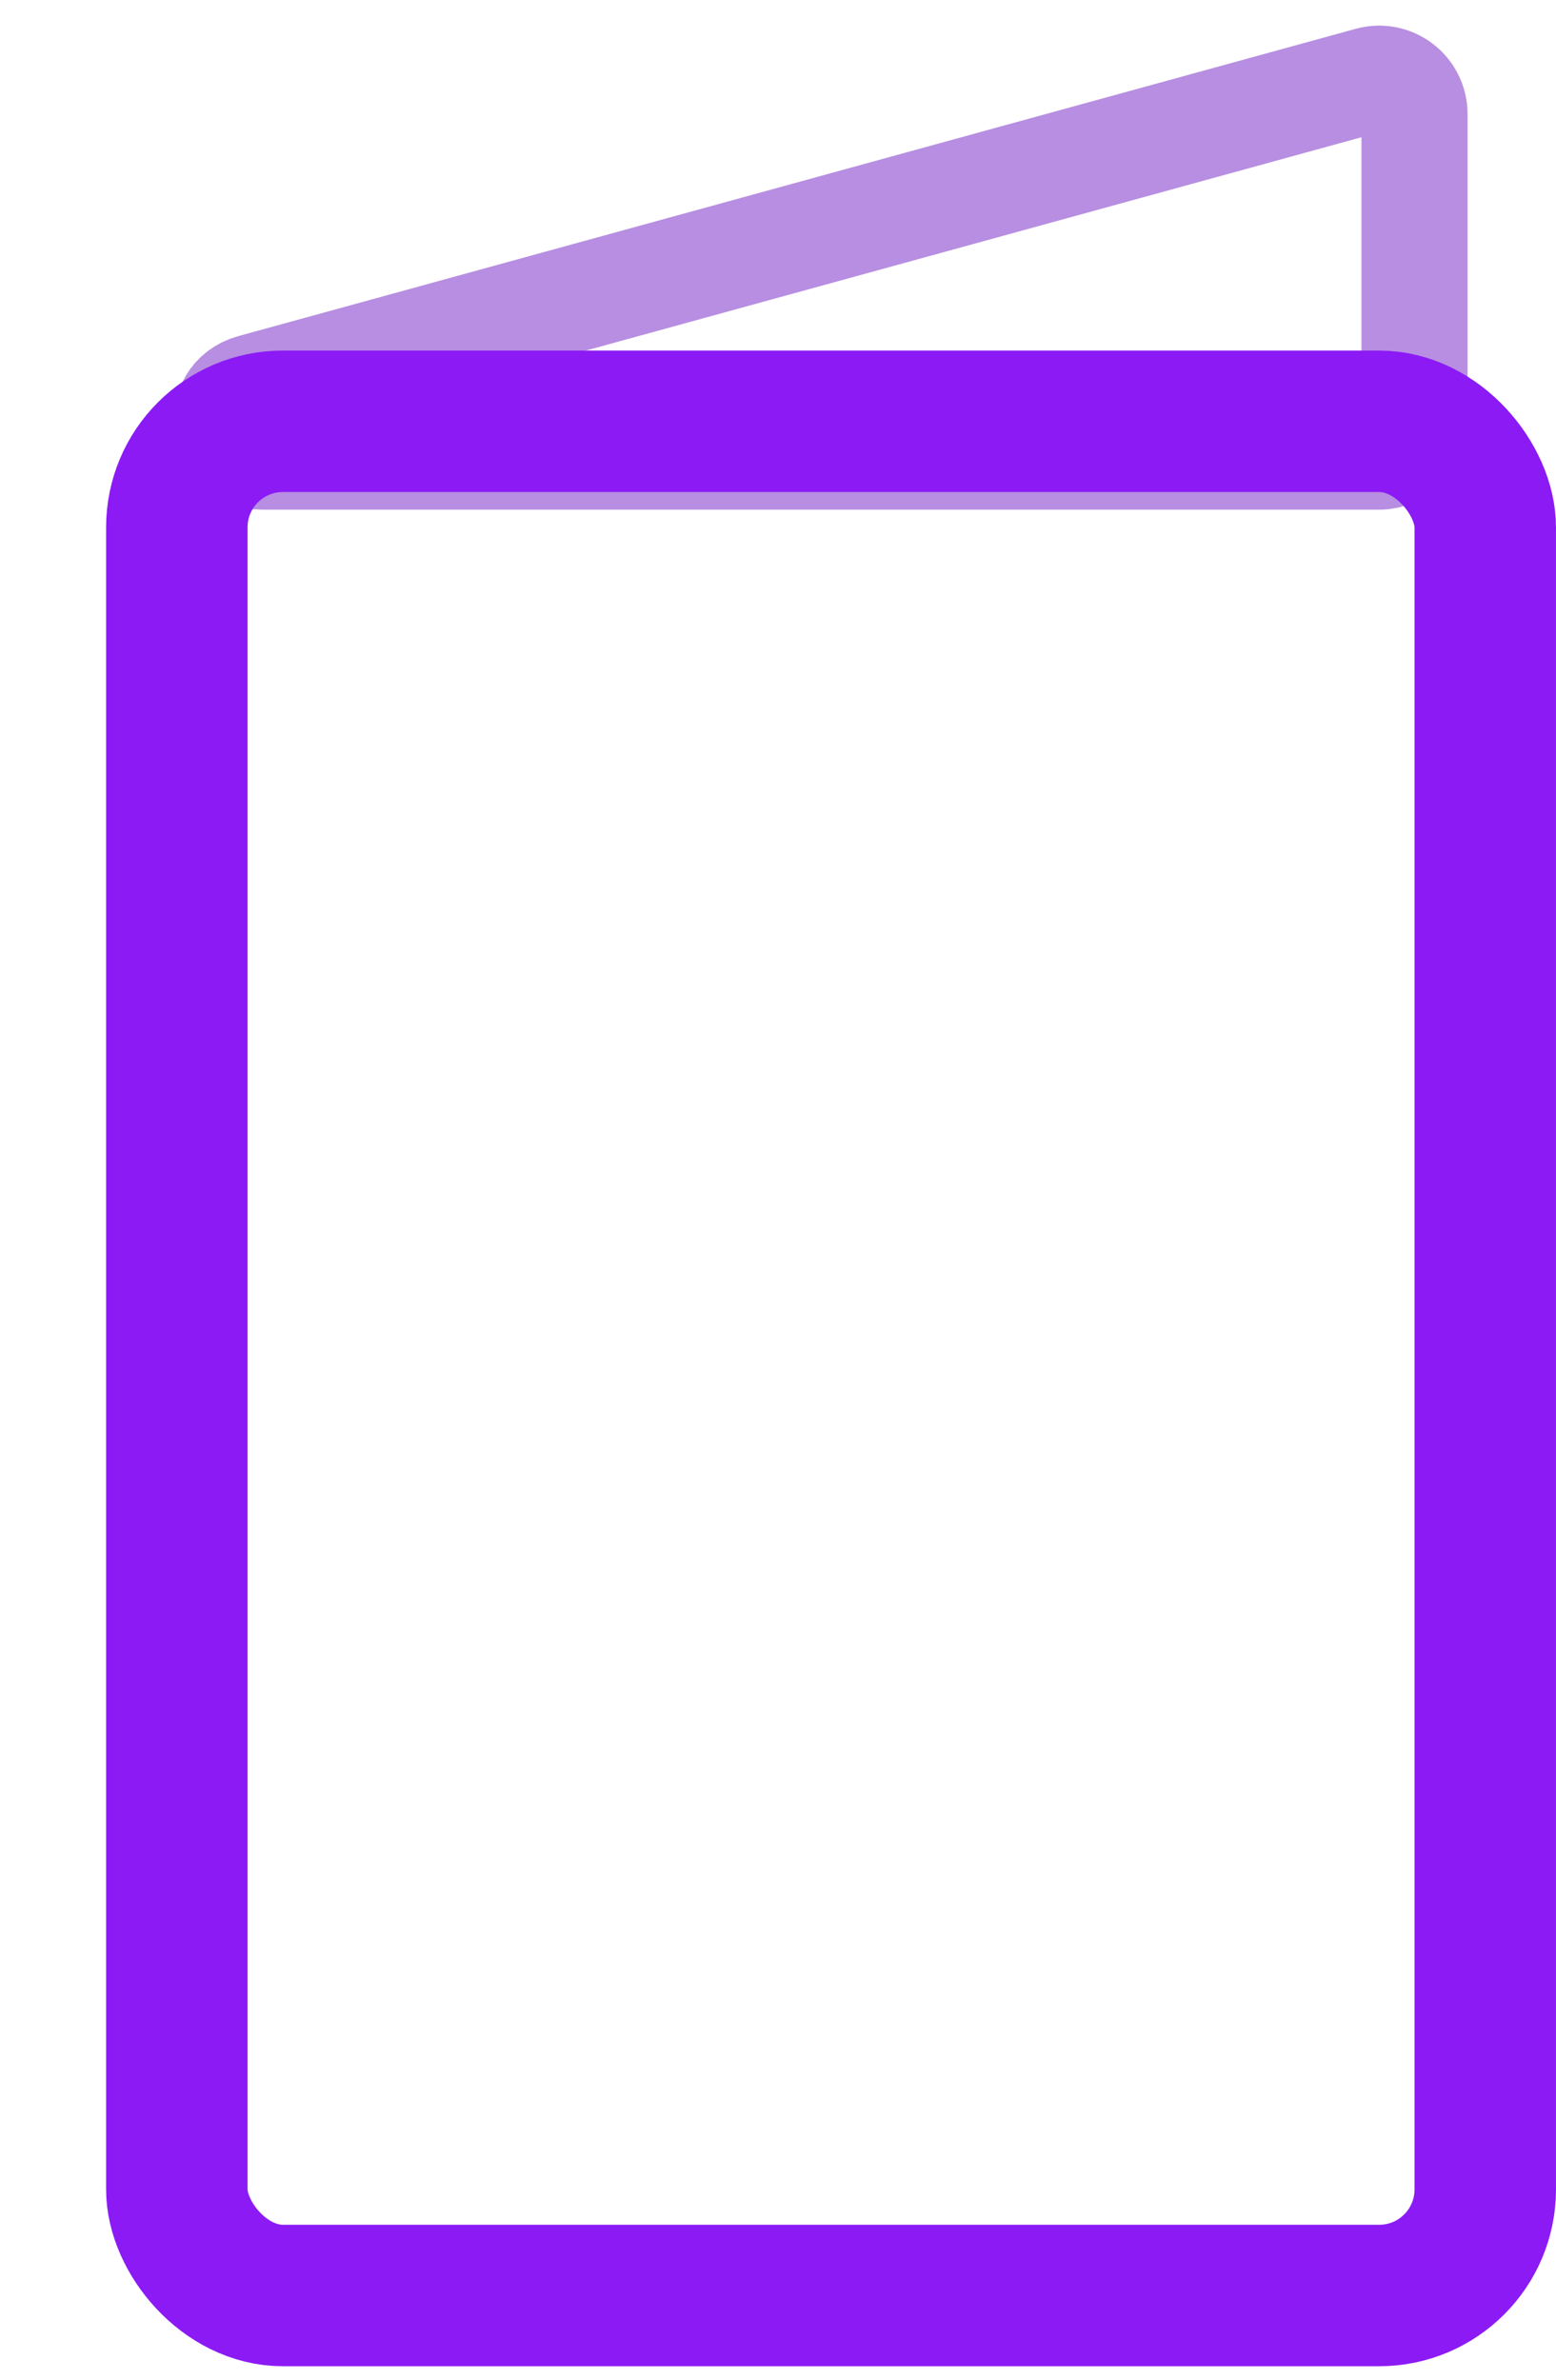 <svg width="34" height="52" viewBox="0 0 34 52" fill="none" xmlns="http://www.w3.org/2000/svg">
<path d="M29.931 1.747L5.519 8.461C4.651 8.699 4.823 9.978 5.724 9.978H30.136C30.562 9.978 30.908 9.632 30.908 9.206V2.492C30.908 1.982 30.423 1.612 29.931 1.747Z" stroke="#B78EE1" stroke-width="2.318"/>
<rect x="3.864" y="9.206" width="28.59" height="40.954" rx="2.318" stroke="#8C1AF5" stroke-width="3.091"/>
</svg>
